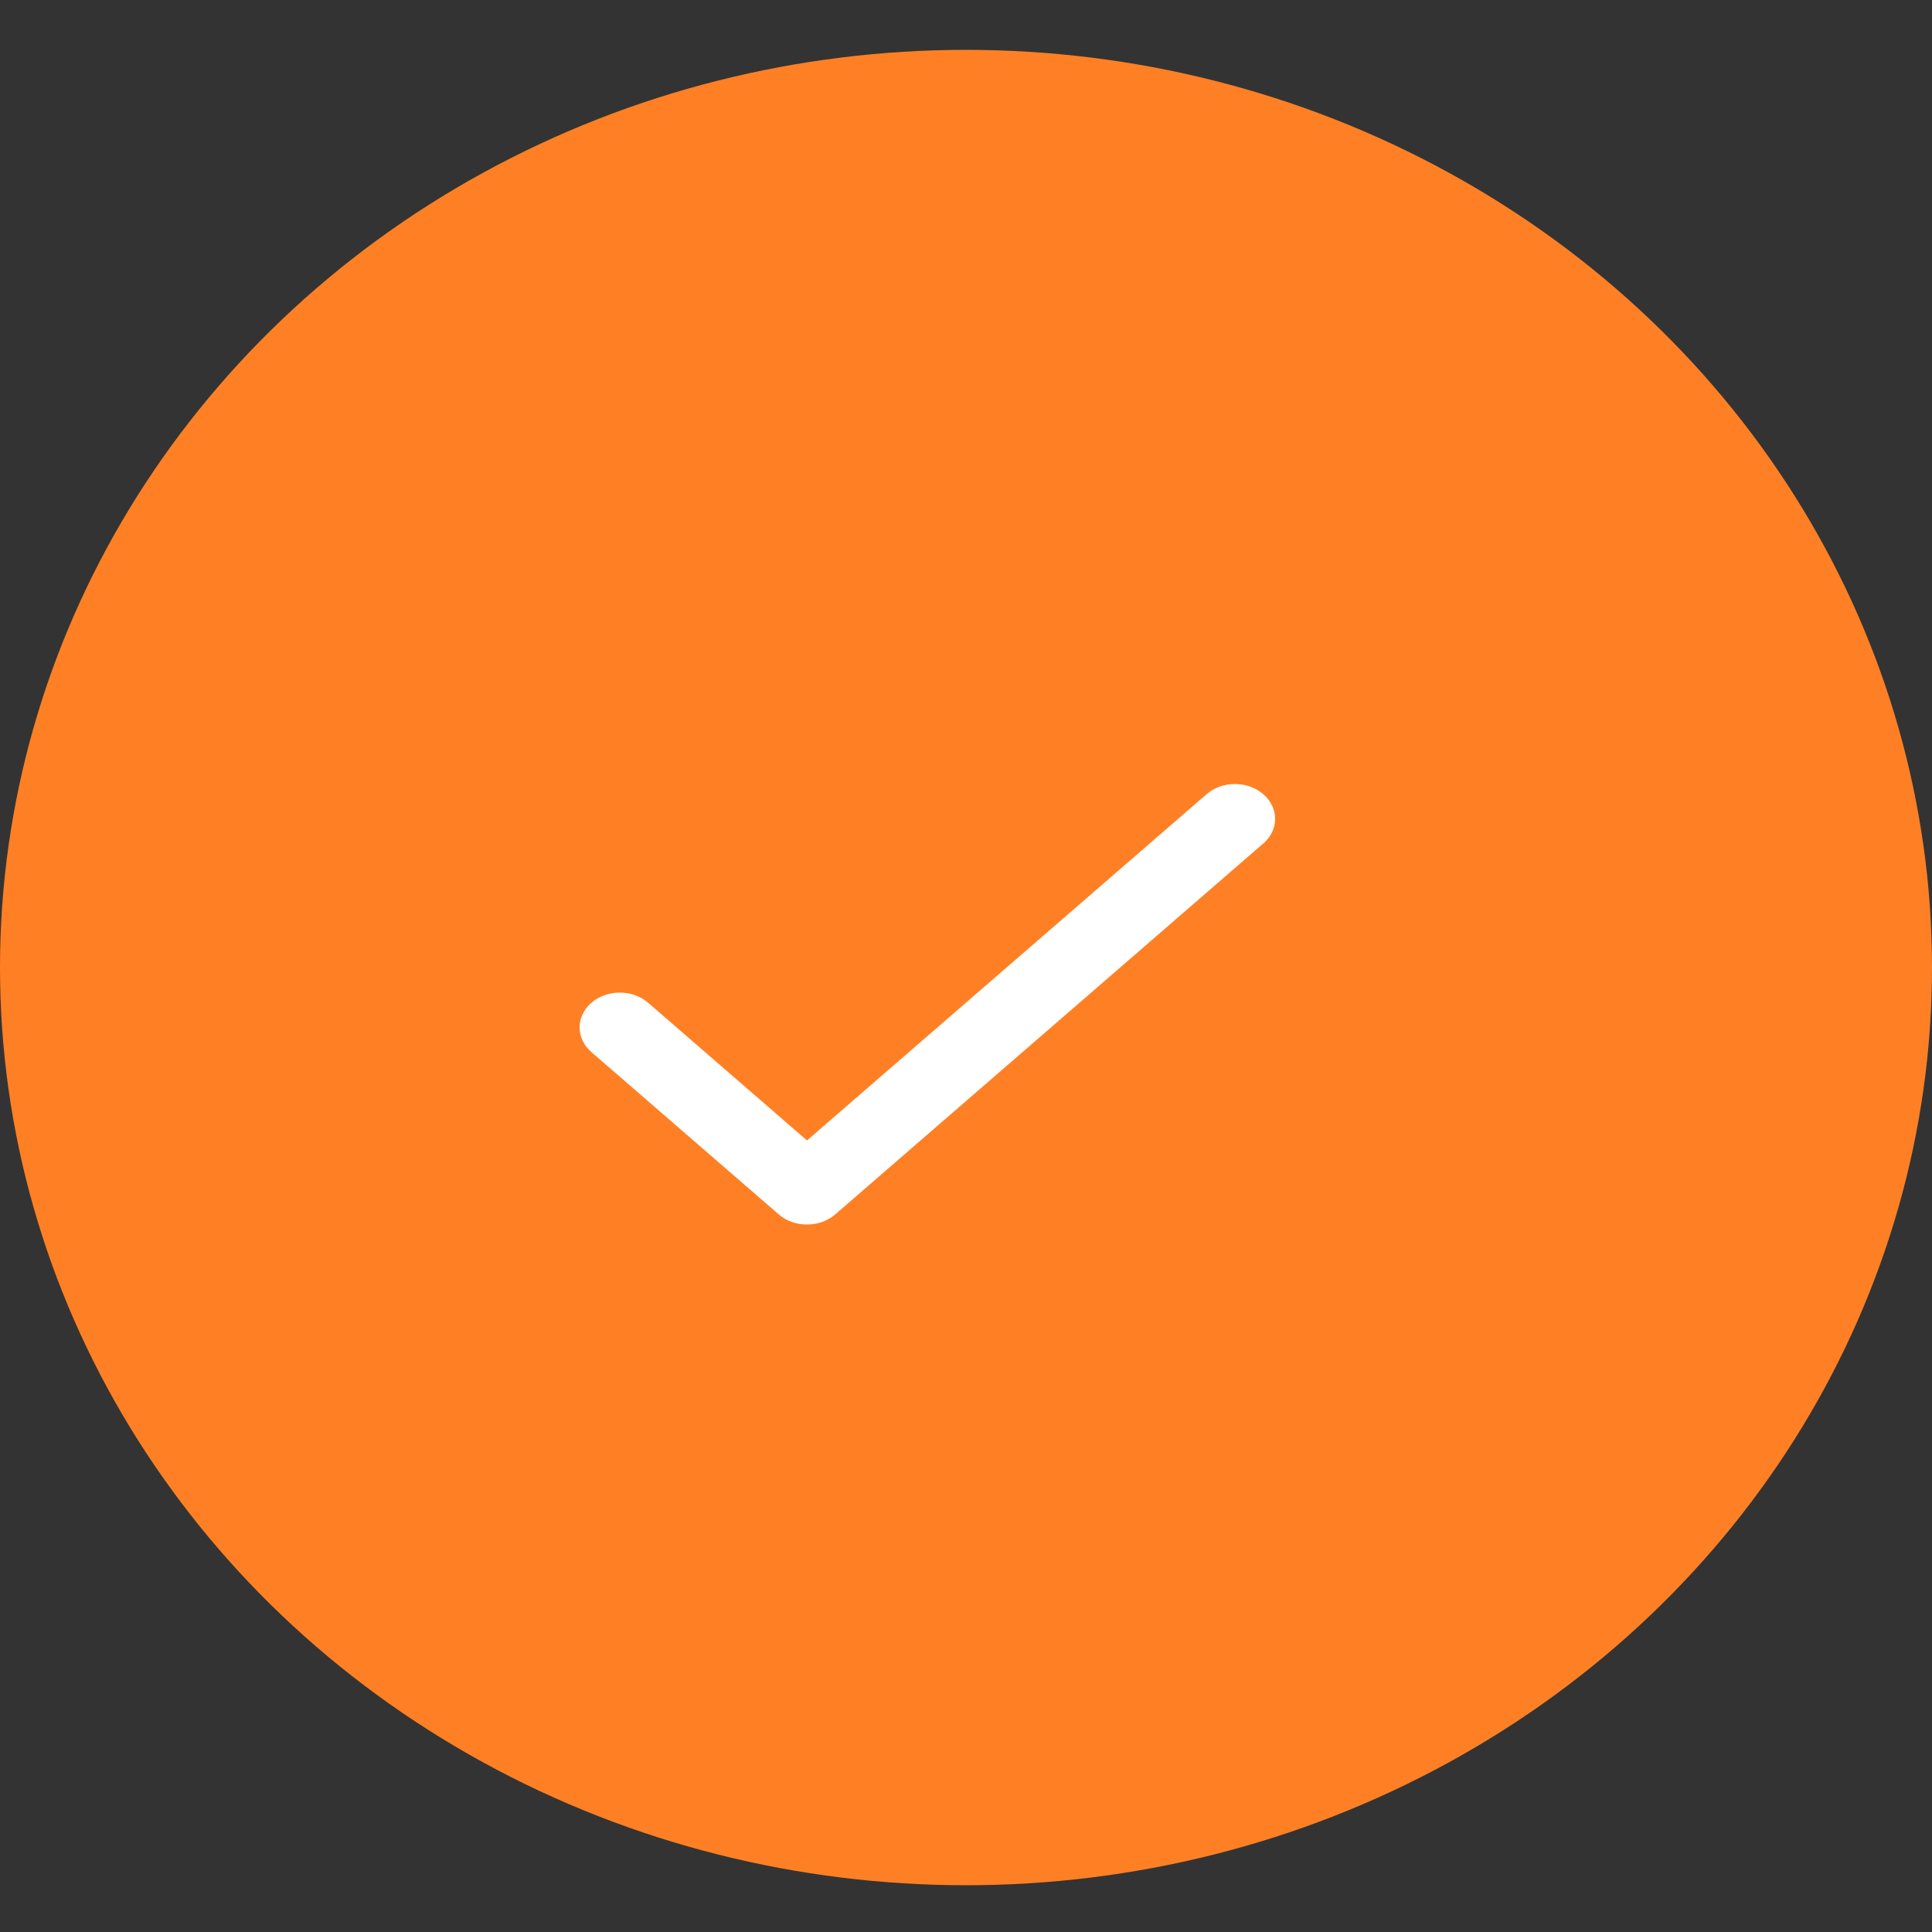<svg width="20" height="20" viewBox="0 0 20 20" fill="none" xmlns="http://www.w3.org/2000/svg">
<rect x="0" y="0" width="20" height="20" fill="#333333" stroke="none"/>
<ellipse cx="10" cy="10.016" rx="10" ry="9.5" fill="#FF8024"/>
<path d="M13.078 8.731L8.648 12.57C8.609 12.604 8.564 12.63 8.513 12.649C8.463 12.667 8.409 12.676 8.354 12.676C8.299 12.676 8.245 12.667 8.195 12.649C8.144 12.63 8.098 12.604 8.06 12.57L6.122 10.891C6.083 10.857 6.053 10.818 6.032 10.774C6.011 10.73 6 10.683 6 10.636C6 10.588 6.011 10.541 6.032 10.498C6.053 10.454 6.083 10.414 6.122 10.381C6.16 10.347 6.206 10.321 6.257 10.303C6.307 10.284 6.361 10.275 6.416 10.275C6.471 10.275 6.525 10.284 6.575 10.303C6.626 10.321 6.671 10.347 6.71 10.381L8.354 11.806L12.49 8.222C12.568 8.154 12.674 8.116 12.784 8.116C12.894 8.116 13 8.154 13.078 8.222C13.156 8.289 13.2 8.381 13.2 8.477C13.2 8.572 13.156 8.664 13.078 8.732L13.078 8.731Z" fill="white"/>
</svg>
